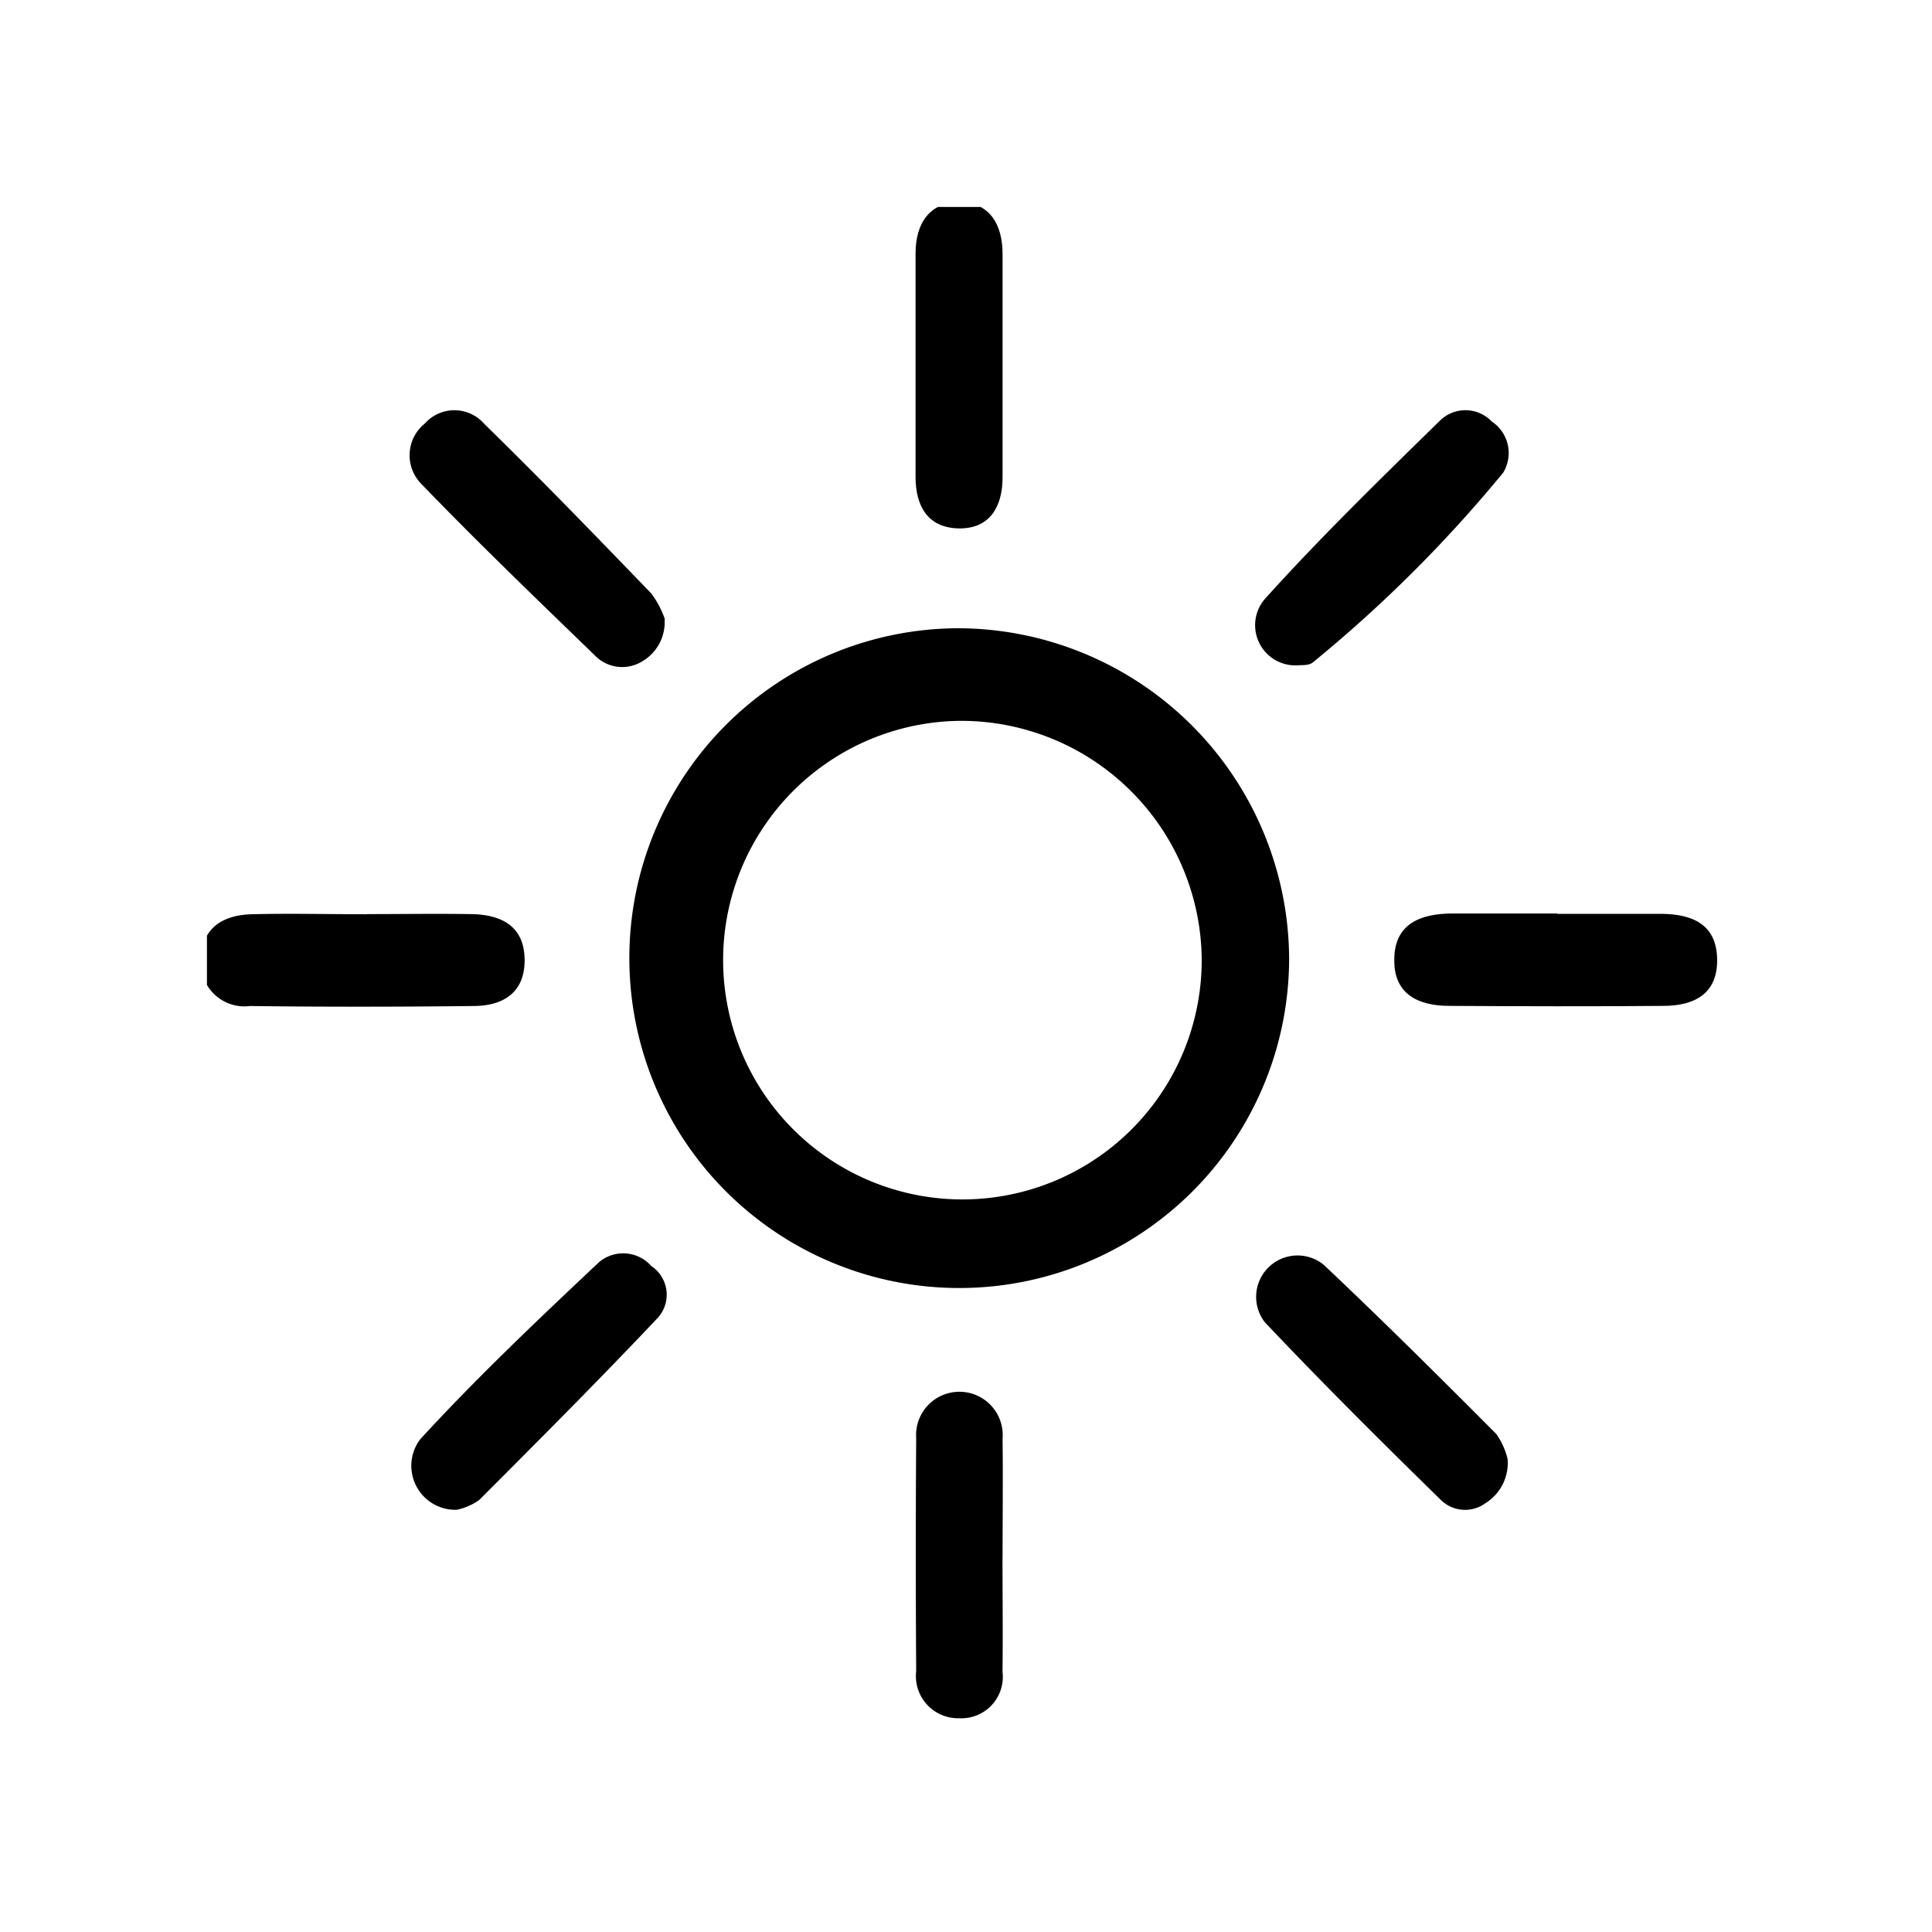 <svg xmlns="http://www.w3.org/2000/svg" xmlns:xlink="http://www.w3.org/1999/xlink" width="28" height="28" viewBox="0 0 28 28">
  <defs>
    <clipPath id="clip-path">
      <rect id="Rectangle_39" data-name="Rectangle 39" width="22" height="22" transform="translate(-0.058 -0.058)" fill="none"/>
    </clipPath>
  </defs>
  <g id="Group_41484" data-name="Group 41484" transform="translate(-15.861 -0.163)">
    <g id="Rectangle_1520" data-name="Rectangle 1520" transform="translate(15.861 0.163)" fill="#fff" stroke="#707070" stroke-width="1" opacity="0">
      <rect width="28" height="28" stroke="none"/>
      <rect x="0.5" y="0.5" width="27" height="27" fill="none"/>
    </g>
    <g id="Group_41387" data-name="Group 41387" transform="translate(18.735 3.058)">
      <g id="Group_41387-2" data-name="Group 41387" transform="translate(0.183 0.162)" clip-path="url(#clip-path)">
        <path id="Path_78786" data-name="Path 78786" d="M54.329,49.4a4.781,4.781,0,1,1-4.8-4.786,4.811,4.811,0,0,1,4.8,4.786m-4.747-3.444a3.468,3.468,0,1,0,3.48,3.446,3.488,3.488,0,0,0-3.48-3.446" transform="translate(-38.703 -38.566)"/>
        <path id="Path_78787" data-name="Path 78787" d="M2.4,74.5c.507,0,1.013-.008,1.52,0,.444.009.775.181.769.684-.006.464-.321.644-.733.648-1.082.012-2.165.014-3.247,0A.631.631,0,0,1,0,75.15c.011-.454.322-.638.738-.648.552-.014,1.105,0,1.658,0" transform="translate(-0.143 -64.309)"/>
        <path id="Path_78788" data-name="Path 78788" d="M127.072,74.5c.507,0,1.013,0,1.52,0,.437.006.79.149.8.653s-.327.678-.77.681c-1.036.009-2.073.006-3.109,0-.44,0-.8-.16-.8-.654-.006-.536.376-.683.842-.685.507,0,1.013,0,1.52,0" transform="translate(-107.563 -64.313)"/>
        <path id="Path_78789" data-name="Path 78789" d="M22.535,113.754a.638.638,0,0,1-.527-1.021c.821-.895,1.706-1.733,2.592-2.567a.543.543,0,0,1,.757.054.5.5,0,0,1,.106.74c-.849.9-1.726,1.778-2.6,2.653a.882.882,0,0,1-.324.141" transform="translate(-18.976 -94.93)"/>
        <path id="Path_78790" data-name="Path 78790" d="M25.484,24.811a.658.658,0,0,1-.338.616.551.551,0,0,1-.647-.069c-.857-.83-1.718-1.657-2.546-2.516a.591.591,0,0,1,.056-.87.573.573,0,0,1,.864.008c.82.8,1.619,1.627,2.416,2.453a1.356,1.356,0,0,1,.2.378" transform="translate(-18.909 -18.891)"/>
        <path id="Path_78791" data-name="Path 78791" d="M74.7,2.326q0-.792,0-1.585c0-.429.2-.74.636-.741s.625.325.625.748q0,1.619,0,3.239c0,.426-.184.747-.632.741s-.63-.32-.629-.748c0-.551,0-1.1,0-1.654" transform="translate(-64.488 -0.127)"/>
        <path id="Path_78792" data-name="Path 78792" d="M75.951,126.945c0,.551.007,1.1,0,1.654a.6.6,0,0,1-.626.674.611.611,0,0,1-.625-.681q-.011-1.688,0-3.376a.628.628,0,1,1,1.252.007c.007.574,0,1.148,0,1.722" transform="translate(-64.479 -107.428)"/>
        <path id="Path_78793" data-name="Path 78793" d="M110.732,25.473a.583.583,0,0,1-.491-.952c.81-.9,1.68-1.746,2.546-2.594a.527.527,0,0,1,.751.013.548.548,0,0,1,.166.74,19.641,19.641,0,0,1-2.758,2.75c-.059.051-.175.037-.214.044" transform="translate(-94.975 -18.888)"/>
        <path id="Path_78794" data-name="Path 78794" d="M113.753,113.043a.688.688,0,0,1-.324.634.5.5,0,0,1-.637-.042c-.866-.847-1.724-1.7-2.558-2.582a.6.6,0,0,1,.853-.833c.848.8,1.676,1.624,2.5,2.451a1.05,1.05,0,0,1,.167.372" transform="translate(-94.96 -94.947)"/>
      </g>
    </g>
  </g>
</svg>
